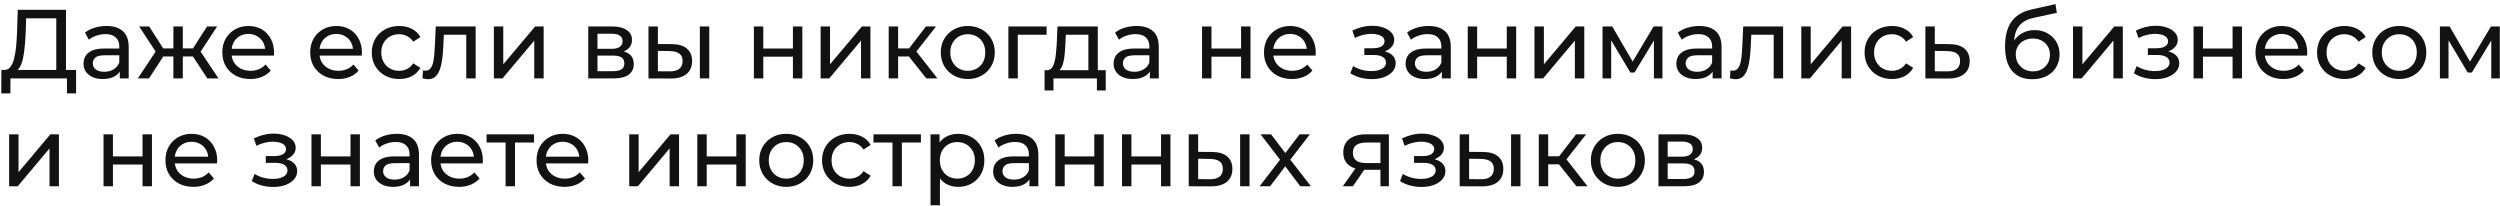 <?xml version="1.0" encoding="UTF-8"?> <svg xmlns="http://www.w3.org/2000/svg" width="510" height="42" viewBox="0 0 510 42" fill="none"><path d="M11.48 15.06V3.74H5.34L5.24 6.68C5.2 7.667 5.133 8.613 5.04 9.52C4.96 10.427 4.84 11.247 4.68 11.98C4.52 12.7 4.293 13.293 4 13.76C3.72 14.227 3.36 14.513 2.92 14.62L0.76 14.26C1.28 14.3 1.707 14.127 2.04 13.74C2.387 13.34 2.653 12.787 2.84 12.08C3.04 11.36 3.187 10.527 3.28 9.58C3.373 8.62 3.44 7.593 3.48 6.5L3.62 2H13.46V15.06H11.48ZM0.26 19.06L0.28 14.26H15.52V19.06H13.66V16H2.14L2.12 19.06H0.26ZM24.434 16V13.76L24.334 13.34V9.52C24.334 8.707 24.094 8.08 23.614 7.64C23.148 7.187 22.441 6.96 21.494 6.96C20.868 6.96 20.254 7.067 19.654 7.28C19.054 7.48 18.548 7.753 18.134 8.1L17.334 6.66C17.881 6.22 18.534 5.887 19.294 5.66C20.068 5.42 20.874 5.3 21.714 5.3C23.168 5.3 24.288 5.653 25.074 6.36C25.861 7.067 26.254 8.147 26.254 9.6V16H24.434ZM20.954 16.12C20.168 16.12 19.474 15.987 18.874 15.72C18.288 15.453 17.834 15.087 17.514 14.62C17.194 14.14 17.034 13.6 17.034 13C17.034 12.427 17.168 11.907 17.434 11.44C17.714 10.973 18.161 10.6 18.774 10.32C19.401 10.04 20.241 9.9 21.294 9.9H24.654V11.28H21.374C20.414 11.28 19.768 11.44 19.434 11.76C19.101 12.08 18.934 12.467 18.934 12.92C18.934 13.44 19.141 13.86 19.554 14.18C19.968 14.487 20.541 14.64 21.274 14.64C21.994 14.64 22.621 14.48 23.154 14.16C23.701 13.84 24.094 13.373 24.334 12.76L24.714 14.08C24.461 14.707 24.014 15.207 23.374 15.58C22.734 15.94 21.928 16.12 20.954 16.12ZM42.292 16L38.912 10.84L40.492 9.88L44.572 16H42.292ZM36.712 11.52V9.88H40.152V11.52H36.712ZM40.672 10.92L38.852 10.68L42.232 5.4H44.292L40.672 10.92ZM30.392 16H28.112L32.172 9.88L33.752 10.84L30.392 16ZM37.292 16H35.372V5.4H37.292V16ZM35.952 11.52H32.532V9.88H35.952V11.52ZM32.012 10.92L28.392 5.4H30.432L33.812 10.68L32.012 10.92ZM51.053 16.12C49.919 16.12 48.919 15.887 48.053 15.42C47.199 14.953 46.533 14.313 46.053 13.5C45.586 12.687 45.353 11.753 45.353 10.7C45.353 9.647 45.579 8.713 46.033 7.9C46.499 7.087 47.133 6.453 47.933 6C48.746 5.533 49.659 5.3 50.673 5.3C51.699 5.3 52.606 5.527 53.393 5.98C54.179 6.433 54.793 7.073 55.233 7.9C55.686 8.713 55.913 9.667 55.913 10.76C55.913 10.84 55.906 10.933 55.893 11.04C55.893 11.147 55.886 11.247 55.873 11.34H46.853V9.96H54.873L54.093 10.44C54.106 9.76 53.966 9.153 53.673 8.62C53.379 8.087 52.973 7.673 52.453 7.38C51.946 7.073 51.353 6.92 50.673 6.92C50.006 6.92 49.413 7.073 48.893 7.38C48.373 7.673 47.966 8.093 47.673 8.64C47.379 9.173 47.233 9.787 47.233 10.48V10.8C47.233 11.507 47.393 12.14 47.713 12.7C48.046 13.247 48.506 13.673 49.093 13.98C49.679 14.287 50.353 14.44 51.113 14.44C51.739 14.44 52.306 14.333 52.813 14.12C53.333 13.907 53.786 13.587 54.173 13.16L55.233 14.4C54.753 14.96 54.153 15.387 53.433 15.68C52.726 15.973 51.933 16.12 51.053 16.12ZM68.982 16.12C67.849 16.12 66.849 15.887 65.982 15.42C65.129 14.953 64.462 14.313 63.982 13.5C63.516 12.687 63.282 11.753 63.282 10.7C63.282 9.647 63.509 8.713 63.962 7.9C64.429 7.087 65.062 6.453 65.862 6C66.676 5.533 67.589 5.3 68.602 5.3C69.629 5.3 70.536 5.527 71.322 5.98C72.109 6.433 72.722 7.073 73.162 7.9C73.616 8.713 73.842 9.667 73.842 10.76C73.842 10.84 73.836 10.933 73.822 11.04C73.822 11.147 73.816 11.247 73.802 11.34H64.782V9.96H72.802L72.022 10.44C72.036 9.76 71.896 9.153 71.602 8.62C71.309 8.087 70.902 7.673 70.382 7.38C69.876 7.073 69.282 6.92 68.602 6.92C67.936 6.92 67.342 7.073 66.822 7.38C66.302 7.673 65.896 8.093 65.602 8.64C65.309 9.173 65.162 9.787 65.162 10.48V10.8C65.162 11.507 65.322 12.14 65.642 12.7C65.976 13.247 66.436 13.673 67.022 13.98C67.609 14.287 68.282 14.44 69.042 14.44C69.669 14.44 70.236 14.333 70.742 14.12C71.262 13.907 71.716 13.587 72.102 13.16L73.162 14.4C72.682 14.96 72.082 15.387 71.362 15.68C70.656 15.973 69.862 16.12 68.982 16.12ZM81.441 16.12C80.361 16.12 79.394 15.887 78.541 15.42C77.701 14.953 77.041 14.313 76.561 13.5C76.081 12.687 75.841 11.753 75.841 10.7C75.841 9.647 76.081 8.713 76.561 7.9C77.041 7.087 77.701 6.453 78.541 6C79.394 5.533 80.361 5.3 81.441 5.3C82.401 5.3 83.254 5.493 84.001 5.88C84.761 6.253 85.348 6.813 85.761 7.56L84.301 8.5C83.954 7.98 83.528 7.6 83.021 7.36C82.528 7.107 81.994 6.98 81.421 6.98C80.728 6.98 80.108 7.133 79.561 7.44C79.014 7.747 78.581 8.18 78.261 8.74C77.941 9.287 77.781 9.94 77.781 10.7C77.781 11.46 77.941 12.12 78.261 12.68C78.581 13.24 79.014 13.673 79.561 13.98C80.108 14.287 80.728 14.44 81.421 14.44C81.994 14.44 82.528 14.32 83.021 14.08C83.528 13.827 83.954 13.44 84.301 12.92L85.761 13.84C85.348 14.573 84.761 15.14 84.001 15.54C83.254 15.927 82.401 16.12 81.441 16.12ZM86.174 15.98L86.294 14.36C86.388 14.373 86.474 14.387 86.554 14.4C86.634 14.413 86.708 14.42 86.774 14.42C87.201 14.42 87.534 14.273 87.774 13.98C88.028 13.687 88.214 13.3 88.334 12.82C88.454 12.327 88.541 11.773 88.594 11.16C88.648 10.547 88.688 9.933 88.714 9.32L88.894 5.4H97.034V16H95.114V6.52L95.574 7.08H90.134L90.574 6.5L90.434 9.44C90.394 10.373 90.321 11.247 90.214 12.06C90.108 12.873 89.941 13.587 89.714 14.2C89.501 14.813 89.201 15.293 88.814 15.64C88.441 15.987 87.954 16.16 87.354 16.16C87.181 16.16 86.994 16.14 86.794 16.1C86.608 16.073 86.401 16.033 86.174 15.98ZM100.747 16V5.4H102.667V13.12L109.167 5.4H110.907V16H108.987V8.28L102.507 16H100.747ZM120.005 16V5.4H124.925C126.165 5.4 127.138 5.64 127.845 6.12C128.565 6.587 128.925 7.253 128.925 8.12C128.925 8.987 128.585 9.66 127.905 10.14C127.238 10.607 126.351 10.84 125.245 10.84L125.545 10.32C126.811 10.32 127.751 10.553 128.365 11.02C128.978 11.487 129.285 12.173 129.285 13.08C129.285 14 128.938 14.72 128.245 15.24C127.565 15.747 126.518 16 125.105 16H120.005ZM121.885 14.52H124.965C125.765 14.52 126.365 14.4 126.765 14.16C127.165 13.907 127.365 13.507 127.365 12.96C127.365 12.4 127.178 11.993 126.805 11.74C126.445 11.473 125.871 11.34 125.085 11.34H121.885V14.52ZM121.885 9.96H124.765C125.498 9.96 126.051 9.827 126.425 9.56C126.811 9.28 127.005 8.893 127.005 8.4C127.005 7.893 126.811 7.513 126.425 7.26C126.051 7.007 125.498 6.88 124.765 6.88H121.885V9.96ZM142.77 16V5.4H144.69V16H142.77ZM137.07 9C138.416 9.013 139.436 9.32 140.13 9.92C140.836 10.52 141.19 11.367 141.19 12.46C141.19 13.607 140.803 14.493 140.03 15.12C139.27 15.733 138.176 16.033 136.75 16.02L132.29 16V5.4H134.21V8.98L137.07 9ZM136.61 14.56C137.463 14.573 138.116 14.4 138.57 14.04C139.023 13.68 139.25 13.147 139.25 12.44C139.25 11.747 139.023 11.24 138.57 10.92C138.13 10.6 137.476 10.433 136.61 10.42L134.21 10.38V14.54L136.61 14.56ZM153.794 16V5.4H155.714V9.9H161.754V5.4H163.674V16H161.754V11.56H155.714V16H153.794ZM167.407 16V5.4H169.327V13.12L175.827 5.4H177.567V16H175.647V8.28L169.167 16H167.407ZM188.974 16L184.874 10.84L186.454 9.88L191.234 16H188.974ZM181.294 16V5.4H183.214V16H181.294ZM182.634 11.52V9.88H186.134V11.52H182.634ZM186.614 10.92L184.834 10.68L188.894 5.4H190.954L186.614 10.92ZM197.435 16.12C196.368 16.12 195.422 15.887 194.595 15.42C193.768 14.953 193.115 14.313 192.635 13.5C192.155 12.673 191.915 11.74 191.915 10.7C191.915 9.647 192.155 8.713 192.635 7.9C193.115 7.087 193.768 6.453 194.595 6C195.422 5.533 196.368 5.3 197.435 5.3C198.488 5.3 199.428 5.533 200.255 6C201.095 6.453 201.748 7.087 202.215 7.9C202.695 8.7 202.935 9.633 202.935 10.7C202.935 11.753 202.695 12.687 202.215 13.5C201.748 14.313 201.095 14.953 200.255 15.42C199.428 15.887 198.488 16.12 197.435 16.12ZM197.435 14.44C198.115 14.44 198.722 14.287 199.255 13.98C199.802 13.673 200.228 13.24 200.535 12.68C200.842 12.107 200.995 11.447 200.995 10.7C200.995 9.94 200.842 9.287 200.535 8.74C200.228 8.18 199.802 7.747 199.255 7.44C198.722 7.133 198.115 6.98 197.435 6.98C196.755 6.98 196.148 7.133 195.615 7.44C195.082 7.747 194.655 8.18 194.335 8.74C194.015 9.287 193.855 9.94 193.855 10.7C193.855 11.447 194.015 12.107 194.335 12.68C194.655 13.24 195.082 13.673 195.615 13.98C196.148 14.287 196.755 14.44 197.435 14.44ZM205.708 16V5.4H213.508V7.08H207.168L207.628 6.64V16H205.708ZM222.03 15.1V7.08H217.43L217.33 9.12C217.303 9.787 217.256 10.433 217.19 11.06C217.136 11.673 217.043 12.24 216.91 12.76C216.79 13.28 216.61 13.707 216.37 14.04C216.13 14.373 215.81 14.58 215.41 14.66L213.51 14.32C213.923 14.333 214.256 14.2 214.51 13.92C214.763 13.627 214.956 13.227 215.09 12.72C215.236 12.213 215.343 11.64 215.41 11C215.476 10.347 215.53 9.673 215.57 8.98L215.73 5.4H223.95V15.1H222.03ZM213.09 18.46V14.32H225.57V18.46H223.77V16H214.91V18.46H213.09ZM234.571 16V13.76L234.471 13.34V9.52C234.471 8.707 234.231 8.08 233.751 7.64C233.284 7.187 232.578 6.96 231.631 6.96C231.004 6.96 230.391 7.067 229.791 7.28C229.191 7.48 228.684 7.753 228.271 8.1L227.471 6.66C228.018 6.22 228.671 5.887 229.431 5.66C230.204 5.42 231.011 5.3 231.851 5.3C233.304 5.3 234.424 5.653 235.211 6.36C235.998 7.067 236.391 8.147 236.391 9.6V16H234.571ZM231.091 16.12C230.304 16.12 229.611 15.987 229.011 15.72C228.424 15.453 227.971 15.087 227.651 14.62C227.331 14.14 227.171 13.6 227.171 13C227.171 12.427 227.304 11.907 227.571 11.44C227.851 10.973 228.298 10.6 228.911 10.32C229.538 10.04 230.378 9.9 231.431 9.9H234.791V11.28H231.511C230.551 11.28 229.904 11.44 229.571 11.76C229.238 12.08 229.071 12.467 229.071 12.92C229.071 13.44 229.278 13.86 229.691 14.18C230.104 14.487 230.678 14.64 231.411 14.64C232.131 14.64 232.758 14.48 233.291 14.16C233.838 13.84 234.231 13.373 234.471 12.76L234.851 14.08C234.598 14.707 234.151 15.207 233.511 15.58C232.871 15.94 232.064 16.12 231.091 16.12ZM245.219 16V5.4H247.139V9.9H253.179V5.4H255.099V16H253.179V11.56H247.139V16H245.219ZM263.553 16.12C262.419 16.12 261.419 15.887 260.553 15.42C259.699 14.953 259.033 14.313 258.553 13.5C258.086 12.687 257.853 11.753 257.853 10.7C257.853 9.647 258.079 8.713 258.533 7.9C258.999 7.087 259.633 6.453 260.433 6C261.246 5.533 262.159 5.3 263.173 5.3C264.199 5.3 265.106 5.527 265.893 5.98C266.679 6.433 267.293 7.073 267.733 7.9C268.186 8.713 268.413 9.667 268.413 10.76C268.413 10.84 268.406 10.933 268.393 11.04C268.393 11.147 268.386 11.247 268.373 11.34H259.353V9.96H267.373L266.593 10.44C266.606 9.76 266.466 9.153 266.173 8.62C265.879 8.087 265.473 7.673 264.953 7.38C264.446 7.073 263.853 6.92 263.173 6.92C262.506 6.92 261.913 7.073 261.393 7.38C260.873 7.673 260.466 8.093 260.173 8.64C259.879 9.173 259.733 9.787 259.733 10.48V10.8C259.733 11.507 259.893 12.14 260.213 12.7C260.546 13.247 261.006 13.673 261.593 13.98C262.179 14.287 262.853 14.44 263.613 14.44C264.239 14.44 264.806 14.333 265.313 14.12C265.833 13.907 266.286 13.587 266.673 13.16L267.733 14.4C267.253 14.96 266.653 15.387 265.933 15.68C265.226 15.973 264.433 16.12 263.553 16.12ZM279.862 16.14C279.062 16.14 278.276 16.04 277.502 15.84C276.742 15.627 276.062 15.327 275.462 14.94L276.042 13.48C276.549 13.8 277.129 14.053 277.782 14.24C278.436 14.413 279.096 14.5 279.762 14.5C280.376 14.5 280.902 14.427 281.342 14.28C281.796 14.133 282.142 13.933 282.382 13.68C282.622 13.413 282.742 13.107 282.742 12.76C282.742 12.267 282.522 11.887 282.082 11.62C281.642 11.353 281.029 11.22 280.242 11.22H278.322V9.84H280.122C280.589 9.84 280.996 9.787 281.342 9.68C281.689 9.573 281.956 9.413 282.142 9.2C282.342 8.973 282.442 8.713 282.442 8.42C282.442 8.1 282.329 7.827 282.102 7.6C281.876 7.373 281.556 7.2 281.142 7.08C280.742 6.96 280.269 6.9 279.722 6.9C279.189 6.913 278.642 6.987 278.082 7.12C277.536 7.253 276.976 7.46 276.402 7.74L275.882 6.24C276.522 5.933 277.149 5.7 277.762 5.54C278.389 5.367 279.009 5.273 279.622 5.26C280.542 5.233 281.362 5.34 282.082 5.58C282.802 5.807 283.369 6.14 283.782 6.58C284.209 7.02 284.422 7.54 284.422 8.14C284.422 8.647 284.262 9.1 283.942 9.5C283.622 9.887 283.196 10.193 282.662 10.42C282.129 10.647 281.516 10.76 280.822 10.76L280.902 10.3C282.089 10.3 283.022 10.533 283.702 11C284.382 11.467 284.722 12.1 284.722 12.9C284.722 13.54 284.509 14.107 284.082 14.6C283.656 15.08 283.076 15.46 282.342 15.74C281.622 16.007 280.796 16.14 279.862 16.14ZM294.141 16V13.76L294.041 13.34V9.52C294.041 8.707 293.801 8.08 293.321 7.64C292.855 7.187 292.148 6.96 291.201 6.96C290.575 6.96 289.961 7.067 289.361 7.28C288.761 7.48 288.255 7.753 287.841 8.1L287.041 6.66C287.588 6.22 288.241 5.887 289.001 5.66C289.775 5.42 290.581 5.3 291.421 5.3C292.875 5.3 293.995 5.653 294.781 6.36C295.568 7.067 295.961 8.147 295.961 9.6V16H294.141ZM290.661 16.12C289.875 16.12 289.181 15.987 288.581 15.72C287.995 15.453 287.541 15.087 287.221 14.62C286.901 14.14 286.741 13.6 286.741 13C286.741 12.427 286.875 11.907 287.141 11.44C287.421 10.973 287.868 10.6 288.481 10.32C289.108 10.04 289.948 9.9 291.001 9.9H294.361V11.28H291.081C290.121 11.28 289.475 11.44 289.141 11.76C288.808 12.08 288.641 12.467 288.641 12.92C288.641 13.44 288.848 13.86 289.261 14.18C289.675 14.487 290.248 14.64 290.981 14.64C291.701 14.64 292.328 14.48 292.861 14.16C293.408 13.84 293.801 13.373 294.041 12.76L294.421 14.08C294.168 14.707 293.721 15.207 293.081 15.58C292.441 15.94 291.635 16.12 290.661 16.12ZM299.419 16V5.4H301.339V9.9H307.379V5.4H309.299V16H307.379V11.56H301.339V16H299.419ZM313.032 16V5.4H314.952V13.12L321.452 5.4H323.192V16H321.272V8.28L314.792 16H313.032ZM326.919 16V5.4H328.899L333.459 13.24H332.659L337.339 5.4H339.139V16H337.399V7.56L337.719 7.74L333.439 14.8H332.599L328.299 7.6L328.679 7.52V16H326.919ZM349.376 16V13.76L349.276 13.34V9.52C349.276 8.707 349.036 8.08 348.556 7.64C348.089 7.187 347.382 6.96 346.436 6.96C345.809 6.96 345.196 7.067 344.596 7.28C343.996 7.48 343.489 7.753 343.076 8.1L342.276 6.66C342.822 6.22 343.476 5.887 344.236 5.66C345.009 5.42 345.816 5.3 346.656 5.3C348.109 5.3 349.229 5.653 350.016 6.36C350.802 7.067 351.196 8.147 351.196 9.6V16H349.376ZM345.896 16.12C345.109 16.12 344.416 15.987 343.816 15.72C343.229 15.453 342.776 15.087 342.456 14.62C342.136 14.14 341.976 13.6 341.976 13C341.976 12.427 342.109 11.907 342.376 11.44C342.656 10.973 343.102 10.6 343.716 10.32C344.342 10.04 345.182 9.9 346.236 9.9H349.596V11.28H346.316C345.356 11.28 344.709 11.44 344.376 11.76C344.042 12.08 343.876 12.467 343.876 12.92C343.876 13.44 344.082 13.86 344.496 14.18C344.909 14.487 345.482 14.64 346.216 14.64C346.936 14.64 347.562 14.48 348.096 14.16C348.642 13.84 349.036 13.373 349.276 12.76L349.656 14.08C349.402 14.707 348.956 15.207 348.316 15.58C347.676 15.94 346.869 16.12 345.896 16.12ZM352.893 15.98L353.013 14.36C353.106 14.373 353.193 14.387 353.273 14.4C353.353 14.413 353.426 14.42 353.493 14.42C353.92 14.42 354.253 14.273 354.493 13.98C354.746 13.687 354.933 13.3 355.053 12.82C355.173 12.327 355.26 11.773 355.313 11.16C355.366 10.547 355.406 9.933 355.433 9.32L355.613 5.4H363.753V16H361.833V6.52L362.293 7.08H356.853L357.293 6.5L357.153 9.44C357.113 10.373 357.04 11.247 356.933 12.06C356.826 12.873 356.66 13.587 356.433 14.2C356.22 14.813 355.92 15.293 355.533 15.64C355.16 15.987 354.673 16.16 354.073 16.16C353.9 16.16 353.713 16.14 353.513 16.1C353.326 16.073 353.12 16.033 352.893 15.98ZM367.465 16V5.4H369.385V13.12L375.885 5.4H377.625V16H375.705V8.28L369.225 16H367.465ZM385.972 16.12C384.892 16.12 383.926 15.887 383.072 15.42C382.232 14.953 381.572 14.313 381.092 13.5C380.612 12.687 380.372 11.753 380.372 10.7C380.372 9.647 380.612 8.713 381.092 7.9C381.572 7.087 382.232 6.453 383.072 6C383.926 5.533 384.892 5.3 385.972 5.3C386.932 5.3 387.786 5.493 388.532 5.88C389.292 6.253 389.879 6.813 390.292 7.56L388.832 8.5C388.486 7.98 388.059 7.6 387.552 7.36C387.059 7.107 386.526 6.98 385.952 6.98C385.259 6.98 384.639 7.133 384.092 7.44C383.546 7.747 383.112 8.18 382.792 8.74C382.472 9.287 382.312 9.94 382.312 10.7C382.312 11.46 382.472 12.12 382.792 12.68C383.112 13.24 383.546 13.673 384.092 13.98C384.639 14.287 385.259 14.44 385.952 14.44C386.526 14.44 387.059 14.32 387.552 14.08C388.059 13.827 388.486 13.44 388.832 12.92L390.292 13.84C389.879 14.573 389.292 15.14 388.532 15.54C387.786 15.927 386.932 16.12 385.972 16.12ZM397.678 9C399.025 9.013 400.051 9.32 400.758 9.92C401.465 10.52 401.818 11.367 401.818 12.46C401.818 13.607 401.431 14.493 400.658 15.12C399.885 15.733 398.791 16.033 397.378 16.02L392.778 16V5.4H394.698V8.98L397.678 9ZM397.218 14.56C398.085 14.573 398.738 14.4 399.178 14.04C399.631 13.68 399.858 13.147 399.858 12.44C399.858 11.747 399.638 11.24 399.198 10.92C398.758 10.6 398.098 10.433 397.218 10.42L394.698 10.38V14.54L397.218 14.56ZM414.553 16.16C413.673 16.16 412.893 16.02 412.213 15.74C411.546 15.46 410.973 15.047 410.493 14.5C410.013 13.94 409.646 13.24 409.393 12.4C409.153 11.547 409.033 10.547 409.033 9.4C409.033 8.493 409.113 7.68 409.273 6.96C409.433 6.24 409.66 5.6 409.953 5.04C410.26 4.48 410.633 3.993 411.073 3.58C411.526 3.167 412.033 2.827 412.593 2.56C413.166 2.28 413.793 2.067 414.473 1.92L419.313 0.84L419.593 2.62L415.133 3.58C414.866 3.633 414.546 3.713 414.173 3.82C413.8 3.927 413.42 4.093 413.033 4.32C412.646 4.533 412.286 4.833 411.953 5.22C411.62 5.607 411.353 6.113 411.153 6.74C410.953 7.353 410.853 8.113 410.853 9.02C410.853 9.273 410.86 9.467 410.873 9.6C410.886 9.733 410.9 9.867 410.913 10C410.94 10.133 410.96 10.333 410.973 10.6L410.173 9.78C410.386 9.047 410.726 8.407 411.193 7.86C411.66 7.313 412.22 6.893 412.873 6.6C413.54 6.293 414.266 6.14 415.053 6.14C416.04 6.14 416.913 6.353 417.673 6.78C418.446 7.207 419.053 7.793 419.493 8.54C419.933 9.287 420.153 10.14 420.153 11.1C420.153 12.073 419.92 12.947 419.453 13.72C419 14.48 418.353 15.08 417.513 15.52C416.673 15.947 415.686 16.16 414.553 16.16ZM414.733 14.56C415.413 14.56 416.013 14.413 416.533 14.12C417.053 13.813 417.46 13.407 417.753 12.9C418.046 12.38 418.193 11.8 418.193 11.16C418.193 10.52 418.046 9.953 417.753 9.46C417.46 8.967 417.053 8.58 416.533 8.3C416.013 8.007 415.4 7.86 414.693 7.86C414.026 7.86 413.426 8 412.893 8.28C412.36 8.547 411.946 8.927 411.653 9.42C411.36 9.9 411.213 10.46 411.213 11.1C411.213 11.74 411.36 12.327 411.653 12.86C411.96 13.38 412.373 13.793 412.893 14.1C413.426 14.407 414.04 14.56 414.733 14.56ZM422.895 16V5.4H424.815V13.12L431.315 5.4H433.055V16H431.135V8.28L424.655 16H422.895ZM439.706 16.14C438.906 16.14 438.119 16.04 437.346 15.84C436.586 15.627 435.906 15.327 435.306 14.94L435.886 13.48C436.393 13.8 436.973 14.053 437.626 14.24C438.279 14.413 438.939 14.5 439.606 14.5C440.219 14.5 440.746 14.427 441.186 14.28C441.639 14.133 441.986 13.933 442.226 13.68C442.466 13.413 442.586 13.107 442.586 12.76C442.586 12.267 442.366 11.887 441.926 11.62C441.486 11.353 440.873 11.22 440.086 11.22H438.166V9.84H439.966C440.433 9.84 440.839 9.787 441.186 9.68C441.533 9.573 441.799 9.413 441.986 9.2C442.186 8.973 442.286 8.713 442.286 8.42C442.286 8.1 442.173 7.827 441.946 7.6C441.719 7.373 441.399 7.2 440.986 7.08C440.586 6.96 440.113 6.9 439.566 6.9C439.033 6.913 438.486 6.987 437.926 7.12C437.379 7.253 436.819 7.46 436.246 7.74L435.726 6.24C436.366 5.933 436.993 5.7 437.606 5.54C438.233 5.367 438.853 5.273 439.466 5.26C440.386 5.233 441.206 5.34 441.926 5.58C442.646 5.807 443.213 6.14 443.626 6.58C444.053 7.02 444.266 7.54 444.266 8.14C444.266 8.647 444.106 9.1 443.786 9.5C443.466 9.887 443.039 10.193 442.506 10.42C441.973 10.647 441.359 10.76 440.666 10.76L440.746 10.3C441.933 10.3 442.866 10.533 443.546 11C444.226 11.467 444.566 12.1 444.566 12.9C444.566 13.54 444.353 14.107 443.926 14.6C443.499 15.08 442.919 15.46 442.186 15.74C441.466 16.007 440.639 16.14 439.706 16.14ZM447.485 16V5.4H449.405V9.9H455.445V5.4H457.365V16H455.445V11.56H449.405V16H447.485ZM465.818 16.12C464.685 16.12 463.685 15.887 462.818 15.42C461.965 14.953 461.298 14.313 460.818 13.5C460.352 12.687 460.118 11.753 460.118 10.7C460.118 9.647 460.345 8.713 460.798 7.9C461.265 7.087 461.898 6.453 462.698 6C463.512 5.533 464.425 5.3 465.438 5.3C466.465 5.3 467.372 5.527 468.158 5.98C468.945 6.433 469.558 7.073 469.998 7.9C470.452 8.713 470.678 9.667 470.678 10.76C470.678 10.84 470.672 10.933 470.658 11.04C470.658 11.147 470.652 11.247 470.638 11.34H461.618V9.96H469.638L468.858 10.44C468.872 9.76 468.732 9.153 468.438 8.62C468.145 8.087 467.738 7.673 467.218 7.38C466.712 7.073 466.118 6.92 465.438 6.92C464.772 6.92 464.178 7.073 463.658 7.38C463.138 7.673 462.732 8.093 462.438 8.64C462.145 9.173 461.998 9.787 461.998 10.48V10.8C461.998 11.507 462.158 12.14 462.478 12.7C462.812 13.247 463.272 13.673 463.858 13.98C464.445 14.287 465.118 14.44 465.878 14.44C466.505 14.44 467.072 14.333 467.578 14.12C468.098 13.907 468.552 13.587 468.938 13.16L469.998 14.4C469.518 14.96 468.918 15.387 468.198 15.68C467.492 15.973 466.698 16.12 465.818 16.12ZM478.277 16.12C477.197 16.12 476.23 15.887 475.377 15.42C474.537 14.953 473.877 14.313 473.397 13.5C472.917 12.687 472.677 11.753 472.677 10.7C472.677 9.647 472.917 8.713 473.397 7.9C473.877 7.087 474.537 6.453 475.377 6C476.23 5.533 477.197 5.3 478.277 5.3C479.237 5.3 480.09 5.493 480.837 5.88C481.597 6.253 482.184 6.813 482.597 7.56L481.137 8.5C480.79 7.98 480.364 7.6 479.857 7.36C479.364 7.107 478.83 6.98 478.257 6.98C477.564 6.98 476.944 7.133 476.397 7.44C475.85 7.747 475.417 8.18 475.097 8.74C474.777 9.287 474.617 9.94 474.617 10.7C474.617 11.46 474.777 12.12 475.097 12.68C475.417 13.24 475.85 13.673 476.397 13.98C476.944 14.287 477.564 14.44 478.257 14.44C478.83 14.44 479.364 14.32 479.857 14.08C480.364 13.827 480.79 13.44 481.137 12.92L482.597 13.84C482.184 14.573 481.597 15.14 480.837 15.54C480.09 15.927 479.237 16.12 478.277 16.12ZM489.466 16.12C488.4 16.12 487.453 15.887 486.626 15.42C485.8 14.953 485.146 14.313 484.666 13.5C484.186 12.673 483.946 11.74 483.946 10.7C483.946 9.647 484.186 8.713 484.666 7.9C485.146 7.087 485.8 6.453 486.626 6C487.453 5.533 488.4 5.3 489.466 5.3C490.52 5.3 491.46 5.533 492.286 6C493.126 6.453 493.78 7.087 494.246 7.9C494.726 8.7 494.966 9.633 494.966 10.7C494.966 11.753 494.726 12.687 494.246 13.5C493.78 14.313 493.126 14.953 492.286 15.42C491.46 15.887 490.52 16.12 489.466 16.12ZM489.466 14.44C490.146 14.44 490.753 14.287 491.286 13.98C491.833 13.673 492.26 13.24 492.566 12.68C492.873 12.107 493.026 11.447 493.026 10.7C493.026 9.94 492.873 9.287 492.566 8.74C492.26 8.18 491.833 7.747 491.286 7.44C490.753 7.133 490.146 6.98 489.466 6.98C488.786 6.98 488.18 7.133 487.646 7.44C487.113 7.747 486.686 8.18 486.366 8.74C486.046 9.287 485.886 9.94 485.886 10.7C485.886 11.447 486.046 12.107 486.366 12.68C486.686 13.24 487.113 13.673 487.646 13.98C488.18 14.287 488.786 14.44 489.466 14.44ZM497.739 16V5.4H499.719L504.279 13.24H503.479L508.159 5.4H509.959V16H508.219V7.56L508.539 7.74L504.259 14.8H503.419L499.119 7.6L499.499 7.52V16H497.739ZM1.86 38V27.4H3.78V35.12L10.28 27.4H12.02V38H10.1V30.28L3.62 38H1.86ZM21.118 38V27.4H23.038V31.9H29.078V27.4H30.998V38H29.078V33.56H23.038V38H21.118ZM39.451 38.12C38.318 38.12 37.318 37.887 36.451 37.42C35.598 36.953 34.931 36.313 34.451 35.5C33.984 34.687 33.751 33.753 33.751 32.7C33.751 31.647 33.978 30.713 34.431 29.9C34.898 29.087 35.531 28.453 36.331 28C37.144 27.533 38.058 27.3 39.071 27.3C40.098 27.3 41.004 27.527 41.791 27.98C42.578 28.433 43.191 29.073 43.631 29.9C44.084 30.713 44.311 31.667 44.311 32.76C44.311 32.84 44.304 32.933 44.291 33.04C44.291 33.147 44.284 33.247 44.271 33.34H35.251V31.96H43.271L42.491 32.44C42.504 31.76 42.364 31.153 42.071 30.62C41.778 30.087 41.371 29.673 40.851 29.38C40.344 29.073 39.751 28.92 39.071 28.92C38.404 28.92 37.811 29.073 37.291 29.38C36.771 29.673 36.364 30.093 36.071 30.64C35.778 31.173 35.631 31.787 35.631 32.48V32.8C35.631 33.507 35.791 34.14 36.111 34.7C36.444 35.247 36.904 35.673 37.491 35.98C38.078 36.287 38.751 36.44 39.511 36.44C40.138 36.44 40.704 36.333 41.211 36.12C41.731 35.907 42.184 35.587 42.571 35.16L43.631 36.4C43.151 36.96 42.551 37.387 41.831 37.68C41.124 37.973 40.331 38.12 39.451 38.12ZM55.761 38.14C54.961 38.14 54.174 38.04 53.401 37.84C52.641 37.627 51.961 37.327 51.361 36.94L51.941 35.48C52.447 35.8 53.027 36.053 53.681 36.24C54.334 36.413 54.994 36.5 55.661 36.5C56.274 36.5 56.801 36.427 57.241 36.28C57.694 36.133 58.041 35.933 58.281 35.68C58.521 35.413 58.641 35.107 58.641 34.76C58.641 34.267 58.421 33.887 57.981 33.62C57.541 33.353 56.927 33.22 56.141 33.22H54.221V31.84H56.021C56.487 31.84 56.894 31.787 57.241 31.68C57.587 31.573 57.854 31.413 58.041 31.2C58.241 30.973 58.341 30.713 58.341 30.42C58.341 30.1 58.227 29.827 58.001 29.6C57.774 29.373 57.454 29.2 57.041 29.08C56.641 28.96 56.167 28.9 55.621 28.9C55.087 28.913 54.541 28.987 53.981 29.12C53.434 29.253 52.874 29.46 52.301 29.74L51.781 28.24C52.421 27.933 53.047 27.7 53.661 27.54C54.287 27.367 54.907 27.273 55.521 27.26C56.441 27.233 57.261 27.34 57.981 27.58C58.701 27.807 59.267 28.14 59.681 28.58C60.107 29.02 60.321 29.54 60.321 30.14C60.321 30.647 60.161 31.1 59.841 31.5C59.521 31.887 59.094 32.193 58.561 32.42C58.027 32.647 57.414 32.76 56.721 32.76L56.801 32.3C57.987 32.3 58.921 32.533 59.601 33C60.281 33.467 60.621 34.1 60.621 34.9C60.621 35.54 60.407 36.107 59.981 36.6C59.554 37.08 58.974 37.46 58.241 37.74C57.521 38.007 56.694 38.14 55.761 38.14ZM63.54 38V27.4H65.46V31.9H71.5V27.4H73.42V38H71.5V33.56H65.46V38H63.54ZM83.653 38V35.76L83.553 35.34V31.52C83.553 30.707 83.313 30.08 82.833 29.64C82.366 29.187 81.66 28.96 80.713 28.96C80.086 28.96 79.473 29.067 78.873 29.28C78.273 29.48 77.766 29.753 77.353 30.1L76.553 28.66C77.1 28.22 77.753 27.887 78.513 27.66C79.286 27.42 80.093 27.3 80.933 27.3C82.386 27.3 83.506 27.653 84.293 28.36C85.08 29.067 85.473 30.147 85.473 31.6V38H83.653ZM80.173 38.12C79.386 38.12 78.693 37.987 78.093 37.72C77.506 37.453 77.053 37.087 76.733 36.62C76.413 36.14 76.253 35.6 76.253 35C76.253 34.427 76.386 33.907 76.653 33.44C76.933 32.973 77.38 32.6 77.993 32.32C78.62 32.04 79.46 31.9 80.513 31.9H83.873V33.28H80.593C79.633 33.28 78.986 33.44 78.653 33.76C78.32 34.08 78.153 34.467 78.153 34.92C78.153 35.44 78.36 35.86 78.773 36.18C79.186 36.487 79.76 36.64 80.493 36.64C81.213 36.64 81.84 36.48 82.373 36.16C82.92 35.84 83.313 35.373 83.553 34.76L83.933 36.08C83.68 36.707 83.233 37.207 82.593 37.58C81.953 37.94 81.146 38.12 80.173 38.12ZM93.65 38.12C92.517 38.12 91.517 37.887 90.65 37.42C89.797 36.953 89.13 36.313 88.65 35.5C88.184 34.687 87.95 33.753 87.95 32.7C87.95 31.647 88.177 30.713 88.63 29.9C89.097 29.087 89.73 28.453 90.53 28C91.344 27.533 92.257 27.3 93.27 27.3C94.297 27.3 95.204 27.527 95.99 27.98C96.777 28.433 97.39 29.073 97.83 29.9C98.284 30.713 98.51 31.667 98.51 32.76C98.51 32.84 98.504 32.933 98.49 33.04C98.49 33.147 98.484 33.247 98.47 33.34H89.45V31.96H97.47L96.69 32.44C96.704 31.76 96.564 31.153 96.27 30.62C95.977 30.087 95.57 29.673 95.05 29.38C94.544 29.073 93.95 28.92 93.27 28.92C92.604 28.92 92.01 29.073 91.49 29.38C90.97 29.673 90.564 30.093 90.27 30.64C89.977 31.173 89.83 31.787 89.83 32.48V32.8C89.83 33.507 89.99 34.14 90.31 34.7C90.644 35.247 91.104 35.673 91.69 35.98C92.277 36.287 92.95 36.44 93.71 36.44C94.337 36.44 94.904 36.333 95.41 36.12C95.93 35.907 96.384 35.587 96.77 35.16L97.83 36.4C97.35 36.96 96.75 37.387 96.03 37.68C95.324 37.973 94.53 38.12 93.65 38.12ZM103.14 38V28.58L103.62 29.08H99.26V27.4H108.94V29.08H104.6L105.06 28.58V38H103.14ZM115.154 38.12C114.021 38.12 113.021 37.887 112.154 37.42C111.301 36.953 110.634 36.313 110.154 35.5C109.688 34.687 109.454 33.753 109.454 32.7C109.454 31.647 109.681 30.713 110.134 29.9C110.601 29.087 111.234 28.453 112.034 28C112.848 27.533 113.761 27.3 114.774 27.3C115.801 27.3 116.708 27.527 117.494 27.98C118.281 28.433 118.894 29.073 119.334 29.9C119.788 30.713 120.014 31.667 120.014 32.76C120.014 32.84 120.008 32.933 119.994 33.04C119.994 33.147 119.988 33.247 119.974 33.34H110.954V31.96H118.974L118.194 32.44C118.208 31.76 118.068 31.153 117.774 30.62C117.481 30.087 117.074 29.673 116.554 29.38C116.048 29.073 115.454 28.92 114.774 28.92C114.108 28.92 113.514 29.073 112.994 29.38C112.474 29.673 112.068 30.093 111.774 30.64C111.481 31.173 111.334 31.787 111.334 32.48V32.8C111.334 33.507 111.494 34.14 111.814 34.7C112.148 35.247 112.608 35.673 113.194 35.98C113.781 36.287 114.454 36.44 115.214 36.44C115.841 36.44 116.408 36.333 116.914 36.12C117.434 35.907 117.888 35.587 118.274 35.16L119.334 36.4C118.854 36.96 118.254 37.387 117.534 37.68C116.828 37.973 116.034 38.12 115.154 38.12ZM128.364 38V27.4H130.284V35.12L136.784 27.4H138.524V38H136.604V30.28L130.124 38H128.364ZM142.251 38V27.4H144.171V31.9H150.211V27.4H152.131V38H150.211V33.56H144.171V38H142.251ZM160.404 38.12C159.337 38.12 158.391 37.887 157.564 37.42C156.737 36.953 156.084 36.313 155.604 35.5C155.124 34.673 154.884 33.74 154.884 32.7C154.884 31.647 155.124 30.713 155.604 29.9C156.084 29.087 156.737 28.453 157.564 28C158.391 27.533 159.337 27.3 160.404 27.3C161.457 27.3 162.397 27.533 163.224 28C164.064 28.453 164.717 29.087 165.184 29.9C165.664 30.7 165.904 31.633 165.904 32.7C165.904 33.753 165.664 34.687 165.184 35.5C164.717 36.313 164.064 36.953 163.224 37.42C162.397 37.887 161.457 38.12 160.404 38.12ZM160.404 36.44C161.084 36.44 161.691 36.287 162.224 35.98C162.771 35.673 163.197 35.24 163.504 34.68C163.811 34.107 163.964 33.447 163.964 32.7C163.964 31.94 163.811 31.287 163.504 30.74C163.197 30.18 162.771 29.747 162.224 29.44C161.691 29.133 161.084 28.98 160.404 28.98C159.724 28.98 159.117 29.133 158.584 29.44C158.051 29.747 157.624 30.18 157.304 30.74C156.984 31.287 156.824 31.94 156.824 32.7C156.824 33.447 156.984 34.107 157.304 34.68C157.624 35.24 158.051 35.673 158.584 35.98C159.117 36.287 159.724 36.44 160.404 36.44ZM173.296 38.12C172.216 38.12 171.25 37.887 170.396 37.42C169.556 36.953 168.896 36.313 168.416 35.5C167.936 34.687 167.696 33.753 167.696 32.7C167.696 31.647 167.936 30.713 168.416 29.9C168.896 29.087 169.556 28.453 170.396 28C171.25 27.533 172.216 27.3 173.296 27.3C174.256 27.3 175.11 27.493 175.856 27.88C176.616 28.253 177.203 28.813 177.616 29.56L176.156 30.5C175.81 29.98 175.383 29.6 174.876 29.36C174.383 29.107 173.85 28.98 173.276 28.98C172.583 28.98 171.963 29.133 171.416 29.44C170.87 29.747 170.436 30.18 170.116 30.74C169.796 31.287 169.636 31.94 169.636 32.7C169.636 33.46 169.796 34.12 170.116 34.68C170.436 35.24 170.87 35.673 171.416 35.98C171.963 36.287 172.583 36.44 173.276 36.44C173.85 36.44 174.383 36.32 174.876 36.08C175.383 35.827 175.81 35.44 176.156 34.92L177.616 35.84C177.203 36.573 176.616 37.14 175.856 37.54C175.11 37.927 174.256 38.12 173.296 38.12ZM182.065 38V28.58L182.545 29.08H178.185V27.4H187.865V29.08H183.525L183.985 28.58V38H182.065ZM195.449 38.12C194.569 38.12 193.762 37.92 193.029 37.52C192.309 37.107 191.729 36.5 191.289 35.7C190.862 34.9 190.649 33.9 190.649 32.7C190.649 31.5 190.855 30.5 191.269 29.7C191.695 28.9 192.269 28.3 192.989 27.9C193.722 27.5 194.542 27.3 195.449 27.3C196.489 27.3 197.409 27.527 198.209 27.98C199.009 28.433 199.642 29.067 200.109 29.88C200.575 30.68 200.809 31.62 200.809 32.7C200.809 33.78 200.575 34.727 200.109 35.54C199.642 36.353 199.009 36.987 198.209 37.44C197.409 37.893 196.489 38.12 195.449 38.12ZM189.829 41.88V27.4H191.669V30.26L191.549 32.72L191.749 35.18V41.88H189.829ZM195.289 36.44C195.969 36.44 196.575 36.287 197.109 35.98C197.655 35.673 198.082 35.24 198.389 34.68C198.709 34.107 198.869 33.447 198.869 32.7C198.869 31.94 198.709 31.287 198.389 30.74C198.082 30.18 197.655 29.747 197.109 29.44C196.575 29.133 195.969 28.98 195.289 28.98C194.622 28.98 194.015 29.133 193.469 29.44C192.935 29.747 192.509 30.18 192.189 30.74C191.882 31.287 191.729 31.94 191.729 32.7C191.729 33.447 191.882 34.107 192.189 34.68C192.509 35.24 192.935 35.673 193.469 35.98C194.015 36.287 194.622 36.44 195.289 36.44ZM210.001 38V35.76L209.901 35.34V31.52C209.901 30.707 209.661 30.08 209.181 29.64C208.714 29.187 208.007 28.96 207.061 28.96C206.434 28.96 205.821 29.067 205.221 29.28C204.621 29.48 204.114 29.753 203.701 30.1L202.901 28.66C203.447 28.22 204.101 27.887 204.861 27.66C205.634 27.42 206.441 27.3 207.281 27.3C208.734 27.3 209.854 27.653 210.641 28.36C211.427 29.067 211.821 30.147 211.821 31.6V38H210.001ZM206.521 38.12C205.734 38.12 205.041 37.987 204.441 37.72C203.854 37.453 203.401 37.087 203.081 36.62C202.761 36.14 202.601 35.6 202.601 35C202.601 34.427 202.734 33.907 203.001 33.44C203.281 32.973 203.727 32.6 204.341 32.32C204.967 32.04 205.807 31.9 206.861 31.9H210.221V33.28H206.941C205.981 33.28 205.334 33.44 205.001 33.76C204.667 34.08 204.501 34.467 204.501 34.92C204.501 35.44 204.707 35.86 205.121 36.18C205.534 36.487 206.107 36.64 206.841 36.64C207.561 36.64 208.187 36.48 208.721 36.16C209.267 35.84 209.661 35.373 209.901 34.76L210.281 36.08C210.027 36.707 209.581 37.207 208.941 37.58C208.301 37.94 207.494 38.12 206.521 38.12ZM215.278 38V27.4H217.198V31.9H223.238V27.4H225.158V38H223.238V33.56H217.198V38H215.278ZM228.891 38V27.4H230.811V31.9H236.851V27.4H238.771V38H236.851V33.56H230.811V38H228.891ZM252.985 38V27.4H254.905V38H252.985ZM247.285 31C248.631 31.013 249.651 31.32 250.345 31.92C251.051 32.52 251.405 33.367 251.405 34.46C251.405 35.607 251.018 36.493 250.245 37.12C249.485 37.733 248.391 38.033 246.965 38.02L242.505 38V27.4H244.425V30.98L247.285 31ZM246.825 36.56C247.678 36.573 248.331 36.4 248.785 36.04C249.238 35.68 249.465 35.147 249.465 34.44C249.465 33.747 249.238 33.24 248.785 32.92C248.345 32.6 247.691 32.433 246.825 32.42L244.425 32.38V36.54L246.825 36.56ZM256.957 38L261.517 32.08L261.497 33.06L257.157 27.4H259.297L262.617 31.76H261.797L265.117 27.4H267.217L262.817 33.1L262.837 32.08L267.437 38H265.257L261.757 33.36L262.537 33.48L259.097 38H256.957ZM281.609 38V34.28L281.909 34.64H278.529C277.115 34.64 276.009 34.34 275.209 33.74C274.422 33.14 274.029 32.267 274.029 31.12C274.029 29.893 274.449 28.967 275.289 28.34C276.142 27.713 277.275 27.4 278.689 27.4H283.329V38H281.609ZM273.929 38L276.809 33.94H278.789L275.989 38H273.929ZM281.609 33.68V28.54L281.909 29.08H278.749C277.869 29.08 277.189 29.247 276.709 29.58C276.229 29.9 275.989 30.433 275.989 31.18C275.989 32.567 276.882 33.26 278.669 33.26H281.909L281.609 33.68ZM289.999 38.14C289.199 38.14 288.412 38.04 287.639 37.84C286.879 37.627 286.199 37.327 285.599 36.94L286.179 35.48C286.686 35.8 287.266 36.053 287.919 36.24C288.572 36.413 289.232 36.5 289.899 36.5C290.512 36.5 291.039 36.427 291.479 36.28C291.932 36.133 292.279 35.933 292.519 35.68C292.759 35.413 292.879 35.107 292.879 34.76C292.879 34.267 292.659 33.887 292.219 33.62C291.779 33.353 291.166 33.22 290.379 33.22H288.459V31.84H290.259C290.726 31.84 291.132 31.787 291.479 31.68C291.826 31.573 292.092 31.413 292.279 31.2C292.479 30.973 292.579 30.713 292.579 30.42C292.579 30.1 292.466 29.827 292.239 29.6C292.012 29.373 291.692 29.2 291.279 29.08C290.879 28.96 290.406 28.9 289.859 28.9C289.326 28.913 288.779 28.987 288.219 29.12C287.672 29.253 287.112 29.46 286.539 29.74L286.019 28.24C286.659 27.933 287.286 27.7 287.899 27.54C288.526 27.367 289.146 27.273 289.759 27.26C290.679 27.233 291.499 27.34 292.219 27.58C292.939 27.807 293.506 28.14 293.919 28.58C294.346 29.02 294.559 29.54 294.559 30.14C294.559 30.647 294.399 31.1 294.079 31.5C293.759 31.887 293.332 32.193 292.799 32.42C292.266 32.647 291.652 32.76 290.959 32.76L291.039 32.3C292.226 32.3 293.159 32.533 293.839 33C294.519 33.467 294.859 34.1 294.859 34.9C294.859 35.54 294.646 36.107 294.219 36.6C293.792 37.08 293.212 37.46 292.479 37.74C291.759 38.007 290.932 38.14 289.999 38.14ZM308.258 38V27.4H310.178V38H308.258ZM302.558 31C303.905 31.013 304.925 31.32 305.618 31.92C306.325 32.52 306.678 33.367 306.678 34.46C306.678 35.607 306.291 36.493 305.518 37.12C304.758 37.733 303.665 38.033 302.238 38.02L297.778 38V27.4H299.698V30.98L302.558 31ZM302.098 36.56C302.951 36.573 303.605 36.4 304.058 36.04C304.511 35.68 304.738 35.147 304.738 34.44C304.738 33.747 304.511 33.24 304.058 32.92C303.618 32.6 302.965 32.433 302.098 32.42L299.698 32.38V36.54L302.098 36.56ZM321.591 38L317.491 32.84L319.071 31.88L323.851 38H321.591ZM313.911 38V27.4H315.831V38H313.911ZM315.251 33.52V31.88H318.751V33.52H315.251ZM319.231 32.92L317.451 32.68L321.511 27.4H323.571L319.231 32.92ZM330.052 38.12C328.986 38.12 328.039 37.887 327.212 37.42C326.386 36.953 325.732 36.313 325.252 35.5C324.772 34.673 324.532 33.74 324.532 32.7C324.532 31.647 324.772 30.713 325.252 29.9C325.732 29.087 326.386 28.453 327.212 28C328.039 27.533 328.986 27.3 330.052 27.3C331.106 27.3 332.046 27.533 332.872 28C333.712 28.453 334.366 29.087 334.832 29.9C335.312 30.7 335.552 31.633 335.552 32.7C335.552 33.753 335.312 34.687 334.832 35.5C334.366 36.313 333.712 36.953 332.872 37.42C332.046 37.887 331.106 38.12 330.052 38.12ZM330.052 36.44C330.732 36.44 331.339 36.287 331.872 35.98C332.419 35.673 332.846 35.24 333.152 34.68C333.459 34.107 333.612 33.447 333.612 32.7C333.612 31.94 333.459 31.287 333.152 30.74C332.846 30.18 332.419 29.747 331.872 29.44C331.339 29.133 330.732 28.98 330.052 28.98C329.372 28.98 328.766 29.133 328.232 29.44C327.699 29.747 327.272 30.18 326.952 30.74C326.632 31.287 326.472 31.94 326.472 32.7C326.472 33.447 326.632 34.107 326.952 34.68C327.272 35.24 327.699 35.673 328.232 35.98C328.766 36.287 329.372 36.44 330.052 36.44ZM338.325 38V27.4H343.245C344.485 27.4 345.458 27.64 346.165 28.12C346.885 28.587 347.245 29.253 347.245 30.12C347.245 30.987 346.905 31.66 346.225 32.14C345.558 32.607 344.672 32.84 343.565 32.84L343.865 32.32C345.132 32.32 346.072 32.553 346.685 33.02C347.298 33.487 347.605 34.173 347.605 35.08C347.605 36 347.258 36.72 346.565 37.24C345.885 37.747 344.838 38 343.425 38H338.325ZM340.205 36.52H343.285C344.085 36.52 344.685 36.4 345.085 36.16C345.485 35.907 345.685 35.507 345.685 34.96C345.685 34.4 345.498 33.993 345.125 33.74C344.765 33.473 344.192 33.34 343.405 33.34H340.205V36.52ZM340.205 31.96H343.085C343.818 31.96 344.372 31.827 344.745 31.56C345.132 31.28 345.325 30.893 345.325 30.4C345.325 29.893 345.132 29.513 344.745 29.26C344.372 29.007 343.818 28.88 343.085 28.88H340.205V31.96Z" fill="#121212"></path></svg> 